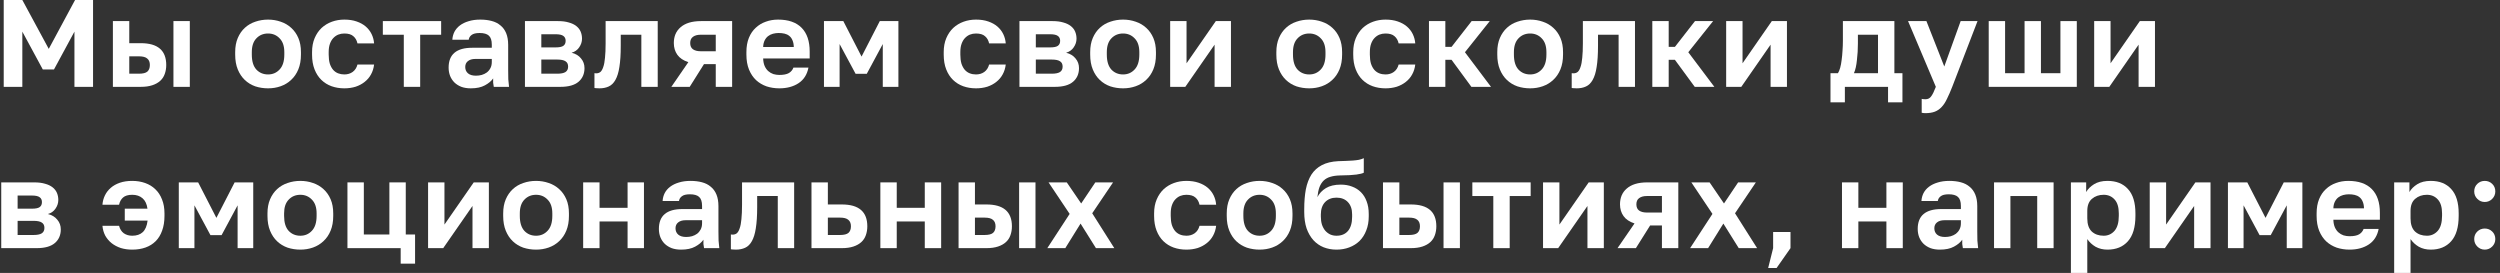 <?xml version="1.0" encoding="UTF-8"?> <svg xmlns="http://www.w3.org/2000/svg" width="403" height="44" viewBox="0 0 403 44" fill="none"><rect x="0" y="0" width="403" height="44" fill="#333333" stroke="none"/><path d="M0.6 0H3.6L7.86 7.88L12.1 0H15V14H12V5.1L8.7 11.2H6.9L3.6 5.1V14H0.6V0Z" fill="white"></path><path d="M18.198 3.4H20.838V6.96H22.698C25.431 6.96 26.798 8.133 26.798 10.48C26.798 11 26.718 11.48 26.558 11.92C26.411 12.347 26.171 12.713 25.838 13.02C25.505 13.327 25.078 13.567 24.558 13.74C24.038 13.913 23.418 14 22.698 14H18.198V3.4ZM22.398 11.88C23.038 11.88 23.491 11.767 23.758 11.54C24.024 11.3 24.158 10.947 24.158 10.48C24.158 10.013 24.018 9.667 23.738 9.44C23.471 9.2 23.024 9.08 22.398 9.08H20.838V11.88H22.398ZM27.958 3.4H30.598V14H27.958V3.4Z" fill="white"></path><path d="M43.212 14.24C42.492 14.24 41.805 14.133 41.152 13.92C40.512 13.693 39.952 13.353 39.472 12.9C38.992 12.447 38.612 11.88 38.332 11.2C38.052 10.52 37.912 9.72 37.912 8.8V8.4C37.912 7.533 38.052 6.773 38.332 6.12C38.612 5.467 38.992 4.92 39.472 4.48C39.952 4.04 40.512 3.713 41.152 3.5C41.805 3.273 42.492 3.16 43.212 3.16C43.932 3.16 44.612 3.273 45.252 3.5C45.892 3.713 46.452 4.04 46.932 4.48C47.425 4.92 47.812 5.467 48.092 6.12C48.372 6.773 48.512 7.533 48.512 8.4V8.8C48.512 9.707 48.372 10.5 48.092 11.18C47.812 11.86 47.425 12.427 46.932 12.88C46.452 13.333 45.892 13.673 45.252 13.9C44.612 14.127 43.932 14.24 43.212 14.24ZM43.212 12C43.959 12 44.579 11.733 45.072 11.2C45.579 10.667 45.832 9.867 45.832 8.8V8.4C45.832 7.427 45.579 6.687 45.072 6.18C44.579 5.66 43.959 5.4 43.212 5.4C42.452 5.4 41.825 5.66 41.332 6.18C40.839 6.687 40.592 7.427 40.592 8.4V8.8C40.592 9.88 40.839 10.687 41.332 11.22C41.825 11.74 42.452 12 43.212 12Z" fill="white"></path><path d="M55.504 14.24C54.771 14.24 54.084 14.127 53.444 13.9C52.817 13.673 52.271 13.333 51.804 12.88C51.337 12.427 50.971 11.86 50.704 11.18C50.437 10.5 50.304 9.707 50.304 8.8V8.4C50.304 7.547 50.444 6.793 50.724 6.14C51.004 5.487 51.377 4.94 51.844 4.5C52.324 4.06 52.877 3.727 53.504 3.5C54.131 3.273 54.797 3.16 55.504 3.16C56.251 3.16 56.911 3.26 57.484 3.46C58.071 3.66 58.564 3.933 58.964 4.28C59.364 4.627 59.677 5.033 59.904 5.5C60.131 5.967 60.264 6.467 60.304 7H57.624C57.517 6.507 57.297 6.12 56.964 5.84C56.644 5.547 56.157 5.4 55.504 5.4C55.157 5.4 54.831 5.46 54.524 5.58C54.231 5.7 53.964 5.887 53.724 6.14C53.497 6.38 53.317 6.687 53.184 7.06C53.051 7.433 52.984 7.88 52.984 8.4V8.8C52.984 9.36 53.044 9.847 53.164 10.26C53.297 10.66 53.477 10.993 53.704 11.26C53.931 11.513 54.197 11.7 54.504 11.82C54.811 11.94 55.144 12 55.504 12C56.024 12 56.471 11.867 56.844 11.6C57.231 11.32 57.491 10.92 57.624 10.4H60.304C60.237 10.987 60.071 11.52 59.804 12C59.551 12.467 59.211 12.867 58.784 13.2C58.371 13.533 57.884 13.793 57.324 13.98C56.764 14.153 56.157 14.24 55.504 14.24Z" fill="white"></path><path d="M65.093 5.6H61.713V3.4H71.113V5.6H67.733V14H65.093V5.6Z" fill="white"></path><path d="M75.897 14.24C75.324 14.24 74.817 14.16 74.377 14C73.937 13.827 73.564 13.593 73.257 13.3C72.951 12.993 72.717 12.64 72.557 12.24C72.397 11.827 72.317 11.38 72.317 10.9C72.317 8.767 73.584 7.7 76.117 7.7H79.277V7.2C79.277 6.507 79.117 6.02 78.797 5.74C78.491 5.46 77.997 5.32 77.317 5.32C76.717 5.32 76.284 5.427 76.017 5.64C75.751 5.84 75.597 6.093 75.557 6.4H72.917C72.944 5.947 73.057 5.52 73.257 5.12C73.471 4.72 73.764 4.38 74.137 4.1C74.524 3.807 74.991 3.58 75.537 3.42C76.084 3.247 76.711 3.16 77.417 3.16C78.097 3.16 78.711 3.233 79.257 3.38C79.817 3.527 80.291 3.767 80.677 4.1C81.077 4.42 81.384 4.84 81.597 5.36C81.811 5.88 81.917 6.507 81.917 7.24V11.3C81.917 11.86 81.924 12.353 81.937 12.78C81.964 13.193 82.004 13.6 82.057 14H79.597C79.544 13.707 79.511 13.487 79.497 13.34C79.497 13.18 79.497 12.947 79.497 12.64C79.204 13.067 78.757 13.44 78.157 13.76C77.571 14.08 76.817 14.24 75.897 14.24ZM76.717 12.2C77.037 12.2 77.351 12.16 77.657 12.08C77.964 11.987 78.237 11.853 78.477 11.68C78.717 11.493 78.911 11.26 79.057 10.98C79.204 10.7 79.277 10.373 79.277 10V9.5H76.617C76.111 9.5 75.711 9.62 75.417 9.86C75.137 10.087 74.997 10.4 74.997 10.8C74.997 11.227 75.144 11.567 75.437 11.82C75.731 12.073 76.157 12.2 76.717 12.2Z" fill="white"></path><path d="M84.621 3.4H89.941C90.621 3.4 91.201 3.473 91.681 3.62C92.175 3.753 92.581 3.947 92.901 4.2C93.221 4.453 93.455 4.753 93.601 5.1C93.748 5.447 93.821 5.827 93.821 6.24C93.821 6.733 93.668 7.2 93.361 7.64C93.068 8.067 92.661 8.353 92.141 8.5C92.795 8.66 93.301 8.967 93.661 9.42C94.035 9.86 94.221 10.38 94.221 10.98C94.221 11.9 93.901 12.633 93.261 13.18C92.621 13.727 91.648 14 90.341 14H84.621V3.4ZM89.821 11.88C90.421 11.88 90.861 11.793 91.141 11.62C91.435 11.433 91.581 11.14 91.581 10.74C91.581 10.34 91.441 10.053 91.161 9.88C90.895 9.693 90.448 9.6 89.821 9.6H87.261V11.88H89.821ZM89.561 7.64C90.175 7.64 90.595 7.553 90.821 7.38C91.061 7.207 91.181 6.94 91.181 6.58C91.181 6.233 91.061 5.973 90.821 5.8C90.581 5.613 90.161 5.52 89.561 5.52H87.261V7.64H89.561Z" fill="white"></path><path d="M96.625 14.24C96.519 14.24 96.385 14.233 96.225 14.22C96.065 14.22 95.932 14.207 95.825 14.18V11.8C95.892 11.813 95.992 11.82 96.125 11.82C96.379 11.82 96.599 11.747 96.785 11.6C96.972 11.44 97.125 11.173 97.245 10.8C97.379 10.427 97.472 9.933 97.525 9.32C97.592 8.693 97.625 7.92 97.625 7V3.4H106.025V14H103.385V5.6H100.065V7.4C100.065 8.773 99.992 9.907 99.845 10.8C99.712 11.68 99.499 12.373 99.205 12.88C98.925 13.387 98.565 13.74 98.125 13.94C97.698 14.14 97.198 14.24 96.625 14.24Z" fill="white"></path><path d="M110.96 10.02C110.146 9.753 109.553 9.353 109.18 8.82C108.806 8.287 108.62 7.66 108.62 6.94C108.62 6.42 108.706 5.947 108.88 5.52C109.066 5.08 109.34 4.707 109.7 4.4C110.06 4.08 110.513 3.833 111.06 3.66C111.62 3.487 112.273 3.4 113.02 3.4H118.02V14H115.38V10.34H113.48L111.18 14H108.22L110.96 10.02ZM111.26 6.94C111.26 7.393 111.406 7.727 111.7 7.94C112.006 8.153 112.413 8.26 112.92 8.26H115.38V5.6H112.92C112.413 5.6 112.006 5.713 111.7 5.94C111.406 6.153 111.26 6.487 111.26 6.94Z" fill="white"></path><path d="M125.621 14.24C124.901 14.24 124.215 14.133 123.561 13.92C122.921 13.693 122.361 13.36 121.881 12.92C121.401 12.467 121.021 11.9 120.741 11.22C120.461 10.527 120.321 9.72 120.321 8.8V8.4C120.321 7.52 120.455 6.753 120.721 6.1C120.988 5.447 121.355 4.907 121.821 4.48C122.288 4.04 122.828 3.713 123.441 3.5C124.055 3.273 124.715 3.16 125.421 3.16C127.088 3.16 128.355 3.6 129.221 4.48C130.088 5.36 130.521 6.633 130.521 8.3V9.42H123.021C123.035 9.887 123.115 10.293 123.261 10.64C123.408 10.973 123.601 11.247 123.841 11.46C124.081 11.673 124.355 11.833 124.661 11.94C124.981 12.033 125.301 12.08 125.621 12.08C126.301 12.08 126.815 11.98 127.161 11.78C127.508 11.58 127.755 11.287 127.901 10.9H130.321C130.108 12.007 129.581 12.84 128.741 13.4C127.901 13.96 126.861 14.24 125.621 14.24ZM125.521 5.32C125.215 5.32 124.908 5.36 124.601 5.44C124.308 5.52 124.048 5.647 123.821 5.82C123.595 5.993 123.408 6.227 123.261 6.52C123.115 6.813 123.035 7.167 123.021 7.58H127.961C127.948 7.14 127.875 6.773 127.741 6.48C127.621 6.187 127.448 5.953 127.221 5.78C127.008 5.607 126.755 5.487 126.461 5.42C126.168 5.353 125.855 5.32 125.521 5.32Z" fill="white"></path><path d="M132.823 3.4H135.943L138.883 9.12L141.823 3.4H144.823V14H142.303V7.1L139.723 11.9H137.923L135.343 7.1V14H132.823V3.4Z" fill="white"></path><path d="M157.327 14.24C156.593 14.24 155.907 14.127 155.267 13.9C154.64 13.673 154.093 13.333 153.627 12.88C153.16 12.427 152.793 11.86 152.527 11.18C152.26 10.5 152.127 9.707 152.127 8.8V8.4C152.127 7.547 152.267 6.793 152.547 6.14C152.827 5.487 153.2 4.94 153.667 4.5C154.147 4.06 154.7 3.727 155.327 3.5C155.953 3.273 156.62 3.16 157.327 3.16C158.073 3.16 158.733 3.26 159.307 3.46C159.893 3.66 160.387 3.933 160.787 4.28C161.187 4.627 161.5 5.033 161.727 5.5C161.953 5.967 162.087 6.467 162.127 7H159.447C159.34 6.507 159.12 6.12 158.787 5.84C158.467 5.547 157.98 5.4 157.327 5.4C156.98 5.4 156.653 5.46 156.347 5.58C156.053 5.7 155.787 5.887 155.547 6.14C155.32 6.38 155.14 6.687 155.007 7.06C154.873 7.433 154.807 7.88 154.807 8.4V8.8C154.807 9.36 154.867 9.847 154.987 10.26C155.12 10.66 155.3 10.993 155.527 11.26C155.753 11.513 156.02 11.7 156.327 11.82C156.633 11.94 156.967 12 157.327 12C157.847 12 158.293 11.867 158.667 11.6C159.053 11.32 159.313 10.92 159.447 10.4H162.127C162.06 10.987 161.893 11.52 161.627 12C161.373 12.467 161.033 12.867 160.607 13.2C160.193 13.533 159.707 13.793 159.147 13.98C158.587 14.153 157.98 14.24 157.327 14.24Z" fill="white"></path><path d="M164.335 3.4H169.655C170.335 3.4 170.915 3.473 171.395 3.62C171.889 3.753 172.295 3.947 172.615 4.2C172.935 4.453 173.169 4.753 173.315 5.1C173.462 5.447 173.535 5.827 173.535 6.24C173.535 6.733 173.382 7.2 173.075 7.64C172.782 8.067 172.375 8.353 171.855 8.5C172.509 8.66 173.015 8.967 173.375 9.42C173.749 9.86 173.935 10.38 173.935 10.98C173.935 11.9 173.615 12.633 172.975 13.18C172.335 13.727 171.362 14 170.055 14H164.335V3.4ZM169.535 11.88C170.135 11.88 170.575 11.793 170.855 11.62C171.149 11.433 171.295 11.14 171.295 10.74C171.295 10.34 171.155 10.053 170.875 9.88C170.609 9.693 170.162 9.6 169.535 9.6H166.975V11.88H169.535ZM169.275 7.64C169.889 7.64 170.309 7.553 170.535 7.38C170.775 7.207 170.895 6.94 170.895 6.58C170.895 6.233 170.775 5.973 170.535 5.8C170.295 5.613 169.875 5.52 169.275 5.52H166.975V7.64H169.275Z" fill="white"></path><path d="M181.039 14.24C180.319 14.24 179.633 14.133 178.979 13.92C178.339 13.693 177.779 13.353 177.299 12.9C176.819 12.447 176.439 11.88 176.159 11.2C175.879 10.52 175.739 9.72 175.739 8.8V8.4C175.739 7.533 175.879 6.773 176.159 6.12C176.439 5.467 176.819 4.92 177.299 4.48C177.779 4.04 178.339 3.713 178.979 3.5C179.633 3.273 180.319 3.16 181.039 3.16C181.759 3.16 182.439 3.273 183.079 3.5C183.719 3.713 184.279 4.04 184.759 4.48C185.253 4.92 185.639 5.467 185.919 6.12C186.199 6.773 186.339 7.533 186.339 8.4V8.8C186.339 9.707 186.199 10.5 185.919 11.18C185.639 11.86 185.253 12.427 184.759 12.88C184.279 13.333 183.719 13.673 183.079 13.9C182.439 14.127 181.759 14.24 181.039 14.24ZM181.039 12C181.786 12 182.406 11.733 182.899 11.2C183.406 10.667 183.659 9.867 183.659 8.8V8.4C183.659 7.427 183.406 6.687 182.899 6.18C182.406 5.66 181.786 5.4 181.039 5.4C180.279 5.4 179.653 5.66 179.159 6.18C178.666 6.687 178.419 7.427 178.419 8.4V8.8C178.419 9.88 178.666 10.687 179.159 11.22C179.653 11.74 180.279 12 181.039 12Z" fill="white"></path><path d="M188.631 3.4H191.271V10.2L195.991 3.4H198.431V14H195.791V7.2L191.071 14H188.631V3.4Z" fill="white"></path><path d="M211.048 14.24C210.328 14.24 209.641 14.133 208.988 13.92C208.348 13.693 207.788 13.353 207.308 12.9C206.828 12.447 206.448 11.88 206.168 11.2C205.888 10.52 205.748 9.72 205.748 8.8V8.4C205.748 7.533 205.888 6.773 206.168 6.12C206.448 5.467 206.828 4.92 207.308 4.48C207.788 4.04 208.348 3.713 208.988 3.5C209.641 3.273 210.328 3.16 211.048 3.16C211.768 3.16 212.448 3.273 213.088 3.5C213.728 3.713 214.288 4.04 214.768 4.48C215.261 4.92 215.648 5.467 215.928 6.12C216.208 6.773 216.348 7.533 216.348 8.4V8.8C216.348 9.707 216.208 10.5 215.928 11.18C215.648 11.86 215.261 12.427 214.768 12.88C214.288 13.333 213.728 13.673 213.088 13.9C212.448 14.127 211.768 14.24 211.048 14.24ZM211.048 12C211.795 12 212.415 11.733 212.908 11.2C213.415 10.667 213.668 9.867 213.668 8.8V8.4C213.668 7.427 213.415 6.687 212.908 6.18C212.415 5.66 211.795 5.4 211.048 5.4C210.288 5.4 209.661 5.66 209.168 6.18C208.675 6.687 208.428 7.427 208.428 8.4V8.8C208.428 9.88 208.675 10.687 209.168 11.22C209.661 11.74 210.288 12 211.048 12Z" fill="white"></path><path d="M223.34 14.24C222.607 14.24 221.92 14.127 221.28 13.9C220.653 13.673 220.107 13.333 219.64 12.88C219.173 12.427 218.807 11.86 218.54 11.18C218.273 10.5 218.14 9.707 218.14 8.8V8.4C218.14 7.547 218.28 6.793 218.56 6.14C218.84 5.487 219.213 4.94 219.68 4.5C220.16 4.06 220.713 3.727 221.34 3.5C221.967 3.273 222.633 3.16 223.34 3.16C224.087 3.16 224.747 3.26 225.32 3.46C225.907 3.66 226.4 3.933 226.8 4.28C227.2 4.627 227.513 5.033 227.74 5.5C227.967 5.967 228.1 6.467 228.14 7H225.46C225.353 6.507 225.133 6.12 224.8 5.84C224.48 5.547 223.993 5.4 223.34 5.4C222.993 5.4 222.667 5.46 222.36 5.58C222.067 5.7 221.8 5.887 221.56 6.14C221.333 6.38 221.153 6.687 221.02 7.06C220.887 7.433 220.82 7.88 220.82 8.4V8.8C220.82 9.36 220.88 9.847 221 10.26C221.133 10.66 221.313 10.993 221.54 11.26C221.767 11.513 222.033 11.7 222.34 11.82C222.647 11.94 222.98 12 223.34 12C223.86 12 224.307 11.867 224.68 11.6C225.067 11.32 225.327 10.92 225.46 10.4H228.14C228.073 10.987 227.907 11.52 227.64 12C227.387 12.467 227.047 12.867 226.62 13.2C226.207 13.533 225.72 13.793 225.16 13.98C224.6 14.153 223.993 14.24 223.34 14.24Z" fill="white"></path><path d="M230.349 3.4H232.989V7.56H233.989L237.229 3.4H240.149L236.149 8.42L240.349 14H237.189L233.989 9.64H232.989V14H230.349V3.4Z" fill="white"></path><path d="M246.662 14.24C245.942 14.24 245.255 14.133 244.602 13.92C243.962 13.693 243.402 13.353 242.922 12.9C242.442 12.447 242.062 11.88 241.782 11.2C241.502 10.52 241.362 9.72 241.362 8.8V8.4C241.362 7.533 241.502 6.773 241.782 6.12C242.062 5.467 242.442 4.92 242.922 4.48C243.402 4.04 243.962 3.713 244.602 3.5C245.255 3.273 245.942 3.16 246.662 3.16C247.382 3.16 248.062 3.273 248.702 3.5C249.342 3.713 249.902 4.04 250.382 4.48C250.875 4.92 251.262 5.467 251.542 6.12C251.822 6.773 251.962 7.533 251.962 8.4V8.8C251.962 9.707 251.822 10.5 251.542 11.18C251.262 11.86 250.875 12.427 250.382 12.88C249.902 13.333 249.342 13.673 248.702 13.9C248.062 14.127 247.382 14.24 246.662 14.24ZM246.662 12C247.409 12 248.029 11.733 248.522 11.2C249.029 10.667 249.282 9.867 249.282 8.8V8.4C249.282 7.427 249.029 6.687 248.522 6.18C248.029 5.66 247.409 5.4 246.662 5.4C245.902 5.4 245.275 5.66 244.782 6.18C244.289 6.687 244.042 7.427 244.042 8.4V8.8C244.042 9.88 244.289 10.687 244.782 11.22C245.275 11.74 245.902 12 246.662 12Z" fill="white"></path><path d="M254.159 14.24C254.052 14.24 253.919 14.233 253.759 14.22C253.599 14.22 253.465 14.207 253.359 14.18V11.8C253.425 11.813 253.525 11.82 253.659 11.82C253.912 11.82 254.132 11.747 254.319 11.6C254.505 11.44 254.659 11.173 254.779 10.8C254.912 10.427 255.005 9.933 255.059 9.32C255.125 8.693 255.159 7.92 255.159 7V3.4H263.559V14H260.919V5.6H257.599V7.4C257.599 8.773 257.525 9.907 257.379 10.8C257.245 11.68 257.032 12.373 256.739 12.88C256.459 13.387 256.099 13.74 255.659 13.94C255.232 14.14 254.732 14.24 254.159 14.24Z" fill="white"></path><path d="M266.353 3.4H268.993V7.56H269.993L273.233 3.4H276.153L272.153 8.42L276.353 14H273.193L269.993 9.64H268.993V14H266.353V3.4Z" fill="white"></path><path d="M278.257 3.4H280.897V10.2L285.617 3.4H288.057V14H285.417V7.2L280.697 14H278.257V3.4Z" fill="white"></path><path d="M295.074 11.8H296.274C296.407 11.6 296.527 11.313 296.634 10.94C296.74 10.553 296.82 10.127 296.874 9.66C296.94 9.18 296.987 8.68 297.014 8.16C297.054 7.627 297.074 7.107 297.074 6.6V3.4H305.374V11.8H306.674V16.5H304.354V14H297.394V16.5H295.074V11.8ZM302.734 11.8V5.6H299.494V7C299.494 7.467 299.48 7.927 299.454 8.38C299.427 8.833 299.387 9.273 299.334 9.7C299.294 10.113 299.234 10.5 299.154 10.86C299.074 11.22 298.974 11.533 298.854 11.8H302.734Z" fill="white"></path><path d="M310.378 18.24C310.178 18.24 309.978 18.22 309.778 18.18V15.94C309.978 15.98 310.178 16 310.378 16C310.778 16 311.085 15.847 311.298 15.54C311.525 15.247 311.778 14.733 312.058 14L307.578 3.4H310.538L313.418 10.72L316.058 3.4H318.778L314.698 14C314.405 14.747 314.125 15.387 313.858 15.92C313.605 16.467 313.318 16.907 312.998 17.24C312.678 17.587 312.312 17.84 311.898 18C311.485 18.16 310.978 18.24 310.378 18.24Z" fill="white"></path><path d="M320.58 3.4H323.22V11.8H326.36V3.4H329V11.8H332.14V3.4H334.78V14H320.58V3.4Z" fill="white"></path><path d="M337.581 3.4H340.221V10.2L344.941 3.4H347.381V14H344.741V7.2L340.021 14H337.581V3.4Z" fill="white"></path><path d="M0.2 29.4H5.52C6.2 29.4 6.78 29.473 7.26 29.62C7.754 29.753 8.16 29.947 8.48 30.2C8.8 30.453 9.034 30.753 9.18 31.1C9.327 31.447 9.4 31.827 9.4 32.24C9.4 32.733 9.247 33.2 8.94 33.64C8.647 34.067 8.24 34.353 7.72 34.5C8.374 34.66 8.88 34.967 9.24 35.42C9.614 35.86 9.8 36.38 9.8 36.98C9.8 37.9 9.48 38.633 8.84 39.18C8.2 39.727 7.227 40 5.92 40H0.2V29.4ZM5.4 37.88C6 37.88 6.44 37.793 6.72 37.62C7.014 37.433 7.16 37.14 7.16 36.74C7.16 36.34 7.02 36.053 6.74 35.88C6.474 35.693 6.027 35.6 5.4 35.6H2.84V37.88H5.4ZM5.14 33.64C5.754 33.64 6.174 33.553 6.4 33.38C6.64 33.207 6.76 32.94 6.76 32.58C6.76 32.233 6.64 31.973 6.4 31.8C6.16 31.613 5.74 31.52 5.14 31.52H2.84V33.64H5.14Z" fill="white"></path><path d="M21.314 40.24C20.647 40.24 20.034 40.153 19.474 39.98C18.913 39.793 18.42 39.533 17.994 39.2C17.58 38.867 17.24 38.467 16.974 38C16.72 37.52 16.567 36.987 16.514 36.4H19.194C19.327 36.92 19.58 37.32 19.953 37.6C20.34 37.867 20.794 38 21.314 38C22.034 38 22.6 37.807 23.014 37.42C23.427 37.033 23.687 36.413 23.794 35.56H20.113V33.64H23.773C23.667 32.88 23.4 32.32 22.974 31.96C22.547 31.587 21.994 31.4 21.314 31.4C20.66 31.4 20.167 31.547 19.834 31.84C19.514 32.12 19.3 32.507 19.194 33H16.514C16.553 32.467 16.687 31.967 16.913 31.5C17.14 31.033 17.453 30.627 17.854 30.28C18.253 29.933 18.74 29.66 19.314 29.46C19.9 29.26 20.567 29.16 21.314 29.16C22.06 29.16 22.753 29.273 23.393 29.5C24.034 29.727 24.58 30.06 25.034 30.5C25.5 30.94 25.86 31.487 26.113 32.14C26.38 32.793 26.514 33.547 26.514 34.4V34.8C26.514 35.707 26.387 36.5 26.134 37.18C25.893 37.86 25.547 38.427 25.093 38.88C24.64 39.333 24.093 39.673 23.453 39.9C22.814 40.127 22.1 40.24 21.314 40.24Z" fill="white"></path><path d="M28.822 29.4H31.942L34.882 35.12L37.822 29.4H40.822V40H38.302V33.1L35.722 37.9H33.922L31.342 33.1V40H28.822V29.4Z" fill="white"></path><path d="M48.417 40.24C47.697 40.24 47.01 40.133 46.357 39.92C45.717 39.693 45.157 39.353 44.677 38.9C44.197 38.447 43.817 37.88 43.537 37.2C43.257 36.52 43.117 35.72 43.117 34.8V34.4C43.117 33.533 43.257 32.773 43.537 32.12C43.817 31.467 44.197 30.92 44.677 30.48C45.157 30.04 45.717 29.713 46.357 29.5C47.01 29.273 47.697 29.16 48.417 29.16C49.137 29.16 49.817 29.273 50.457 29.5C51.097 29.713 51.657 30.04 52.137 30.48C52.63 30.92 53.017 31.467 53.297 32.12C53.577 32.773 53.717 33.533 53.717 34.4V34.8C53.717 35.707 53.577 36.5 53.297 37.18C53.017 37.86 52.63 38.427 52.137 38.88C51.657 39.333 51.097 39.673 50.457 39.9C49.817 40.127 49.137 40.24 48.417 40.24ZM48.417 38C49.163 38 49.783 37.733 50.277 37.2C50.783 36.667 51.037 35.867 51.037 34.8V34.4C51.037 33.427 50.783 32.687 50.277 32.18C49.783 31.66 49.163 31.4 48.417 31.4C47.657 31.4 47.03 31.66 46.537 32.18C46.043 32.687 45.797 33.427 45.797 34.4V34.8C45.797 35.88 46.043 36.687 46.537 37.22C47.03 37.74 47.657 38 48.417 38Z" fill="white"></path><path d="M64.589 40H56.009V29.4H58.649V37.8H62.769V29.4H65.409V37.8H66.909V42.5H64.589V40Z" fill="white"></path><path d="M69.006 29.4H71.646V36.2L76.366 29.4H78.806V40H76.166V33.2L71.446 40H69.006V29.4Z" fill="white"></path><path d="M86.413 40.24C85.694 40.24 85.007 40.133 84.353 39.92C83.713 39.693 83.153 39.353 82.674 38.9C82.194 38.447 81.814 37.88 81.534 37.2C81.254 36.52 81.114 35.72 81.114 34.8V34.4C81.114 33.533 81.254 32.773 81.534 32.12C81.814 31.467 82.194 30.92 82.674 30.48C83.153 30.04 83.713 29.713 84.353 29.5C85.007 29.273 85.694 29.16 86.413 29.16C87.133 29.16 87.814 29.273 88.454 29.5C89.094 29.713 89.653 30.04 90.133 30.48C90.627 30.92 91.013 31.467 91.293 32.12C91.573 32.773 91.713 33.533 91.713 34.4V34.8C91.713 35.707 91.573 36.5 91.293 37.18C91.013 37.86 90.627 38.427 90.133 38.88C89.653 39.333 89.094 39.673 88.454 39.9C87.814 40.127 87.133 40.24 86.413 40.24ZM86.413 38C87.16 38 87.78 37.733 88.273 37.2C88.78 36.667 89.034 35.867 89.034 34.8V34.4C89.034 33.427 88.78 32.687 88.273 32.18C87.78 31.66 87.16 31.4 86.413 31.4C85.653 31.4 85.027 31.66 84.534 32.18C84.04 32.687 83.793 33.427 83.793 34.4V34.8C83.793 35.88 84.04 36.687 84.534 37.22C85.027 37.74 85.653 38 86.413 38Z" fill="white"></path><path d="M94.006 29.4H96.646V33.5H101.166V29.4H103.806V40H101.166V35.7H96.646V40H94.006V29.4Z" fill="white"></path><path d="M109.793 40.24C109.219 40.24 108.713 40.16 108.273 40C107.833 39.827 107.459 39.593 107.153 39.3C106.846 38.993 106.613 38.64 106.453 38.24C106.293 37.827 106.213 37.38 106.213 36.9C106.213 34.767 107.479 33.7 110.013 33.7H113.173V33.2C113.173 32.507 113.013 32.02 112.693 31.74C112.386 31.46 111.893 31.32 111.213 31.32C110.613 31.32 110.179 31.427 109.913 31.64C109.646 31.84 109.493 32.093 109.453 32.4H106.813C106.839 31.947 106.953 31.52 107.153 31.12C107.366 30.72 107.659 30.38 108.033 30.1C108.419 29.807 108.886 29.58 109.433 29.42C109.979 29.247 110.606 29.16 111.313 29.16C111.993 29.16 112.606 29.233 113.153 29.38C113.713 29.527 114.186 29.767 114.573 30.1C114.973 30.42 115.279 30.84 115.493 31.36C115.706 31.88 115.813 32.507 115.813 33.24V37.3C115.813 37.86 115.819 38.353 115.833 38.78C115.859 39.193 115.899 39.6 115.953 40H113.493C113.439 39.707 113.406 39.487 113.393 39.34C113.393 39.18 113.393 38.947 113.393 38.64C113.099 39.067 112.653 39.44 112.053 39.76C111.466 40.08 110.713 40.24 109.793 40.24ZM110.613 38.2C110.933 38.2 111.246 38.16 111.553 38.08C111.859 37.987 112.133 37.853 112.373 37.68C112.613 37.493 112.806 37.26 112.953 36.98C113.099 36.7 113.173 36.373 113.173 36V35.5H110.513C110.006 35.5 109.606 35.62 109.313 35.86C109.033 36.087 108.893 36.4 108.893 36.8C108.893 37.227 109.039 37.567 109.333 37.82C109.626 38.073 110.053 38.2 110.613 38.2Z" fill="white"></path><path d="M118.617 40.24C118.51 40.24 118.377 40.233 118.217 40.22C118.057 40.22 117.923 40.207 117.817 40.18V37.8C117.883 37.813 117.983 37.82 118.117 37.82C118.37 37.82 118.59 37.747 118.777 37.6C118.963 37.44 119.117 37.173 119.237 36.8C119.37 36.427 119.463 35.933 119.517 35.32C119.583 34.693 119.617 33.92 119.617 33V29.4H128.017V40H125.377V31.6H122.057V33.4C122.057 34.773 121.983 35.907 121.837 36.8C121.703 37.68 121.49 38.373 121.197 38.88C120.917 39.387 120.557 39.74 120.117 39.94C119.69 40.14 119.19 40.24 118.617 40.24Z" fill="white"></path><path d="M130.811 29.4H133.451V32.96H135.711C138.444 32.96 139.811 34.133 139.811 36.48C139.811 37 139.731 37.48 139.571 37.92C139.424 38.347 139.184 38.713 138.851 39.02C138.518 39.327 138.091 39.567 137.571 39.74C137.051 39.913 136.431 40 135.711 40H130.811V29.4ZM135.411 37.88C136.051 37.88 136.504 37.767 136.771 37.54C137.038 37.3 137.171 36.947 137.171 36.48C137.171 36.013 137.031 35.667 136.751 35.44C136.484 35.2 136.038 35.08 135.411 35.08H133.451V37.88H135.411Z" fill="white"></path><path d="M141.914 29.4H144.554V33.5H149.074V29.4H151.714V40H149.074V35.7H144.554V40H141.914V29.4Z" fill="white"></path><path d="M154.521 29.4H157.161V32.96H159.021C161.755 32.96 163.121 34.133 163.121 36.48C163.121 37 163.041 37.48 162.881 37.92C162.735 38.347 162.495 38.713 162.161 39.02C161.828 39.327 161.401 39.567 160.881 39.74C160.361 39.913 159.741 40 159.021 40H154.521V29.4ZM158.721 37.88C159.361 37.88 159.815 37.767 160.081 37.54C160.348 37.3 160.481 36.947 160.481 36.48C160.481 36.013 160.341 35.667 160.061 35.44C159.795 35.2 159.348 35.08 158.721 35.08H157.161V37.88H158.721ZM164.281 29.4H166.921V40H164.281V29.4Z" fill="white"></path><path d="M172.426 34.48L169.026 29.4H171.966L174.286 32.8L176.566 29.4H179.426L176.066 34.38L179.626 40H176.666L174.186 36.04L171.726 40H168.826L172.426 34.48Z" fill="white"></path><path d="M191.242 40.24C190.508 40.24 189.822 40.127 189.182 39.9C188.555 39.673 188.008 39.333 187.542 38.88C187.075 38.427 186.708 37.86 186.442 37.18C186.175 36.5 186.042 35.707 186.042 34.8V34.4C186.042 33.547 186.182 32.793 186.462 32.14C186.742 31.487 187.115 30.94 187.582 30.5C188.062 30.06 188.615 29.727 189.242 29.5C189.868 29.273 190.535 29.16 191.242 29.16C191.988 29.16 192.648 29.26 193.222 29.46C193.808 29.66 194.302 29.933 194.702 30.28C195.102 30.627 195.415 31.033 195.642 31.5C195.868 31.967 196.002 32.467 196.042 33H193.362C193.255 32.507 193.035 32.12 192.702 31.84C192.382 31.547 191.895 31.4 191.242 31.4C190.895 31.4 190.568 31.46 190.262 31.58C189.968 31.7 189.702 31.887 189.462 32.14C189.235 32.38 189.055 32.687 188.922 33.06C188.788 33.433 188.722 33.88 188.722 34.4V34.8C188.722 35.36 188.782 35.847 188.902 36.26C189.035 36.66 189.215 36.993 189.442 37.26C189.668 37.513 189.935 37.7 190.242 37.82C190.548 37.94 190.882 38 191.242 38C191.762 38 192.208 37.867 192.582 37.6C192.968 37.32 193.228 36.92 193.362 36.4H196.042C195.975 36.987 195.808 37.52 195.542 38C195.288 38.467 194.948 38.867 194.522 39.2C194.108 39.533 193.622 39.793 193.062 39.98C192.502 40.153 191.895 40.24 191.242 40.24Z" fill="white"></path><path d="M203.05 40.24C202.33 40.24 201.644 40.133 200.99 39.92C200.35 39.693 199.79 39.353 199.31 38.9C198.83 38.447 198.45 37.88 198.17 37.2C197.89 36.52 197.75 35.72 197.75 34.8V34.4C197.75 33.533 197.89 32.773 198.17 32.12C198.45 31.467 198.83 30.92 199.31 30.48C199.79 30.04 200.35 29.713 200.99 29.5C201.644 29.273 202.33 29.16 203.05 29.16C203.77 29.16 204.45 29.273 205.09 29.5C205.73 29.713 206.29 30.04 206.77 30.48C207.264 30.92 207.65 31.467 207.93 32.12C208.21 32.773 208.35 33.533 208.35 34.4V34.8C208.35 35.707 208.21 36.5 207.93 37.18C207.65 37.86 207.264 38.427 206.77 38.88C206.29 39.333 205.73 39.673 205.09 39.9C204.45 40.127 203.77 40.24 203.05 40.24ZM203.05 38C203.797 38 204.417 37.733 204.91 37.2C205.417 36.667 205.67 35.867 205.67 34.8V34.4C205.67 33.427 205.417 32.687 204.91 32.18C204.417 31.66 203.797 31.4 203.05 31.4C202.29 31.4 201.664 31.66 201.17 32.18C200.677 32.687 200.43 33.427 200.43 34.4V34.8C200.43 35.88 200.677 36.687 201.17 37.22C201.664 37.74 202.29 38 203.05 38Z" fill="white"></path><path d="M215.442 40.24C214.696 40.24 214.002 40.113 213.362 39.86C212.736 39.607 212.189 39.227 211.722 38.72C211.256 38.2 210.889 37.567 210.622 36.82C210.369 36.06 210.242 35.18 210.242 34.18V33.72C210.242 32.52 210.329 31.453 210.502 30.52C210.689 29.587 210.989 28.793 211.402 28.14C211.829 27.487 212.389 26.98 213.082 26.62C213.789 26.247 214.669 26.033 215.722 25.98C216.136 25.967 216.542 25.953 216.942 25.94C217.342 25.927 217.722 25.907 218.082 25.88C218.442 25.853 218.769 25.813 219.062 25.76C219.356 25.693 219.616 25.607 219.842 25.5V27.84C219.629 27.96 219.229 28.06 218.642 28.14C218.069 28.22 217.196 28.267 216.022 28.28C215.422 28.293 214.902 28.367 214.462 28.5C214.036 28.62 213.676 28.82 213.382 29.1C213.102 29.367 212.876 29.72 212.702 30.16C212.542 30.6 212.429 31.14 212.362 31.78C212.669 31.18 213.129 30.693 213.742 30.32C214.356 29.947 215.156 29.76 216.142 29.76C216.809 29.76 217.416 29.867 217.962 30.08C218.509 30.28 218.982 30.58 219.382 30.98C219.782 31.38 220.089 31.873 220.302 32.46C220.529 33.047 220.642 33.727 220.642 34.5V34.88C220.642 35.72 220.509 36.473 220.242 37.14C219.989 37.807 219.629 38.373 219.162 38.84C218.696 39.293 218.142 39.64 217.502 39.88C216.876 40.12 216.189 40.24 215.442 40.24ZM215.442 38C216.242 38 216.862 37.74 217.302 37.22C217.742 36.687 217.962 35.933 217.962 34.96V34.56C217.962 33.72 217.736 33.06 217.282 32.58C216.829 32.1 216.216 31.86 215.442 31.86C214.682 31.86 214.069 32.1 213.602 32.58C213.149 33.06 212.922 33.72 212.922 34.56V34.92C212.922 35.4 212.982 35.833 213.102 36.22C213.236 36.607 213.416 36.933 213.642 37.2C213.869 37.453 214.136 37.653 214.442 37.8C214.749 37.933 215.082 38 215.442 38Z" fill="white"></path><path d="M222.937 29.4H225.577V32.96H227.437C230.17 32.96 231.537 34.133 231.537 36.48C231.537 37 231.457 37.48 231.297 37.92C231.15 38.347 230.91 38.713 230.577 39.02C230.244 39.327 229.817 39.567 229.297 39.74C228.777 39.913 228.157 40 227.437 40H222.937V29.4ZM227.137 37.88C227.777 37.88 228.23 37.767 228.497 37.54C228.764 37.3 228.897 36.947 228.897 36.48C228.897 36.013 228.757 35.667 228.477 35.44C228.21 35.2 227.764 35.08 227.137 35.08H225.577V37.88H227.137ZM232.697 29.4H235.337V40H232.697V29.4Z" fill="white"></path><path d="M240.722 31.6H237.342V29.4H246.742V31.6H243.362V40H240.722V31.6Z" fill="white"></path><path d="M248.737 29.4H251.377V36.2L256.097 29.4H258.537V40H255.897V33.2L251.177 40H248.737V29.4Z" fill="white"></path><path d="M263.484 36.02C262.671 35.753 262.077 35.353 261.704 34.82C261.331 34.287 261.144 33.66 261.144 32.94C261.144 32.42 261.231 31.947 261.404 31.52C261.591 31.08 261.864 30.707 262.224 30.4C262.584 30.08 263.037 29.833 263.584 29.66C264.144 29.487 264.797 29.4 265.544 29.4H270.544V40H267.904V36.34H266.004L263.704 40H260.744L263.484 36.02ZM263.784 32.94C263.784 33.393 263.931 33.727 264.224 33.94C264.531 34.153 264.937 34.26 265.444 34.26H267.904V31.6H265.444C264.937 31.6 264.531 31.713 264.224 31.94C263.931 32.153 263.784 32.487 263.784 32.94Z" fill="white"></path><path d="M276.046 34.48L272.646 29.4H275.586L277.906 32.8L280.186 29.4H283.046L279.686 34.38L283.246 40H280.286L277.806 36.04L275.346 40H272.446L276.046 34.48Z" fill="white"></path><path d="M285.828 40V37.4H288.628V40L286.388 43.2H285.028L285.828 40Z" fill="white"></path><path d="M296.928 29.4H299.568V33.5H304.088V29.4H306.728V40H304.088V35.7H299.568V40H296.928V29.4Z" fill="white"></path><path d="M312.715 40.24C312.142 40.24 311.635 40.16 311.195 40C310.755 39.827 310.382 39.593 310.075 39.3C309.769 38.993 309.535 38.64 309.375 38.24C309.215 37.827 309.135 37.38 309.135 36.9C309.135 34.767 310.402 33.7 312.935 33.7H316.095V33.2C316.095 32.507 315.935 32.02 315.615 31.74C315.309 31.46 314.815 31.32 314.135 31.32C313.535 31.32 313.102 31.427 312.835 31.64C312.569 31.84 312.415 32.093 312.375 32.4H309.735C309.762 31.947 309.875 31.52 310.075 31.12C310.289 30.72 310.582 30.38 310.955 30.1C311.342 29.807 311.809 29.58 312.355 29.42C312.902 29.247 313.529 29.16 314.235 29.16C314.915 29.16 315.529 29.233 316.075 29.38C316.635 29.527 317.109 29.767 317.495 30.1C317.895 30.42 318.202 30.84 318.415 31.36C318.629 31.88 318.735 32.507 318.735 33.24V37.3C318.735 37.86 318.742 38.353 318.755 38.78C318.782 39.193 318.822 39.6 318.875 40H316.415C316.362 39.707 316.329 39.487 316.315 39.34C316.315 39.18 316.315 38.947 316.315 38.64C316.022 39.067 315.575 39.44 314.975 39.76C314.389 40.08 313.635 40.24 312.715 40.24ZM313.535 38.2C313.855 38.2 314.169 38.16 314.475 38.08C314.782 37.987 315.055 37.853 315.295 37.68C315.535 37.493 315.729 37.26 315.875 36.98C316.022 36.7 316.095 36.373 316.095 36V35.5H313.435C312.929 35.5 312.529 35.62 312.235 35.86C311.955 36.087 311.815 36.4 311.815 36.8C311.815 37.227 311.962 37.567 312.255 37.82C312.549 38.073 312.975 38.2 313.535 38.2Z" fill="white"></path><path d="M321.439 29.4H331.039V40H328.399V31.6H324.079V40H321.439V29.4Z" fill="white"></path><path d="M333.831 29.4H336.291V30.96C336.558 30.48 336.978 30.06 337.551 29.7C338.125 29.34 338.851 29.16 339.731 29.16C341.145 29.16 342.245 29.6 343.031 30.48C343.831 31.347 344.231 32.653 344.231 34.4V34.8C344.231 36.627 343.825 37.993 343.011 38.9C342.211 39.793 341.118 40.24 339.731 40.24C339.011 40.24 338.371 40.087 337.811 39.78C337.265 39.46 336.818 39.047 336.471 38.54V44H333.831V29.4ZM339.111 38C339.805 38 340.385 37.74 340.851 37.22C341.318 36.687 341.551 35.88 341.551 34.8V34.4C341.551 33.4 341.325 32.653 340.871 32.16C340.418 31.653 339.831 31.4 339.111 31.4C338.351 31.4 337.718 31.62 337.211 32.06C336.718 32.487 336.471 33.133 336.471 34V35.2C336.471 36.147 336.711 36.853 337.191 37.32C337.685 37.773 338.325 38 339.111 38Z" fill="white"></path><path d="M346.536 29.4H349.176V36.2L353.896 29.4H356.336V40H353.696V33.2L348.976 40H346.536V29.4Z" fill="white"></path><path d="M359.143 29.4H362.263L365.203 35.12L368.143 29.4H371.143V40H368.623V33.1L366.043 37.9H364.243L361.663 33.1V40H359.143V29.4Z" fill="white"></path><path d="M378.738 40.24C378.018 40.24 377.331 40.133 376.678 39.92C376.038 39.693 375.478 39.36 374.998 38.92C374.518 38.467 374.138 37.9 373.858 37.22C373.578 36.527 373.438 35.72 373.438 34.8V34.4C373.438 33.52 373.571 32.753 373.838 32.1C374.104 31.447 374.471 30.907 374.938 30.48C375.404 30.04 375.944 29.713 376.558 29.5C377.171 29.273 377.831 29.16 378.538 29.16C380.204 29.16 381.471 29.6 382.338 30.48C383.204 31.36 383.638 32.633 383.638 34.3V35.42H376.138C376.151 35.887 376.231 36.293 376.378 36.64C376.524 36.973 376.718 37.247 376.958 37.46C377.198 37.673 377.471 37.833 377.778 37.94C378.098 38.033 378.418 38.08 378.738 38.08C379.418 38.08 379.931 37.98 380.278 37.78C380.624 37.58 380.871 37.287 381.018 36.9H383.438C383.224 38.007 382.698 38.84 381.858 39.4C381.018 39.96 379.978 40.24 378.738 40.24ZM378.638 31.32C378.331 31.32 378.024 31.36 377.718 31.44C377.424 31.52 377.164 31.647 376.938 31.82C376.711 31.993 376.524 32.227 376.378 32.52C376.231 32.813 376.151 33.167 376.138 33.58H381.078C381.064 33.14 380.991 32.773 380.858 32.48C380.738 32.187 380.564 31.953 380.338 31.78C380.124 31.607 379.871 31.487 379.578 31.42C379.284 31.353 378.971 31.32 378.638 31.32Z" fill="white"></path><path d="M385.939 29.4H388.399V30.96C388.666 30.48 389.086 30.06 389.659 29.7C390.233 29.34 390.959 29.16 391.839 29.16C393.253 29.16 394.353 29.6 395.139 30.48C395.939 31.347 396.339 32.653 396.339 34.4V34.8C396.339 36.627 395.933 37.993 395.119 38.9C394.319 39.793 393.226 40.24 391.839 40.24C391.119 40.24 390.479 40.087 389.919 39.78C389.373 39.46 388.926 39.047 388.579 38.54V44H385.939V29.4ZM391.219 38C391.913 38 392.493 37.74 392.959 37.22C393.426 36.687 393.659 35.88 393.659 34.8V34.4C393.659 33.4 393.433 32.653 392.979 32.16C392.526 31.653 391.939 31.4 391.219 31.4C390.459 31.4 389.826 31.62 389.319 32.06C388.826 32.487 388.579 33.133 388.579 34V35.2C388.579 36.147 388.819 36.853 389.299 37.32C389.793 37.773 390.433 38 391.219 38Z" fill="white"></path><path d="M400.544 40.24C400.077 40.24 399.677 40.073 399.344 39.74C399.011 39.407 398.844 39.007 398.844 38.54C398.844 38.047 399.011 37.64 399.344 37.32C399.677 37 400.077 36.84 400.544 36.84C401.011 36.84 401.411 37 401.744 37.32C402.077 37.64 402.244 38.047 402.244 38.54C402.244 39.007 402.077 39.407 401.744 39.74C401.411 40.073 401.011 40.24 400.544 40.24ZM400.544 32.56C400.077 32.56 399.677 32.393 399.344 32.06C399.011 31.727 398.844 31.327 398.844 30.86C398.844 30.367 399.011 29.96 399.344 29.64C399.677 29.32 400.077 29.16 400.544 29.16C401.011 29.16 401.411 29.32 401.744 29.64C402.077 29.96 402.244 30.367 402.244 30.86C402.244 31.327 402.077 31.727 401.744 32.06C401.411 32.393 401.011 32.56 400.544 32.56Z" fill="white"></path></svg> 
